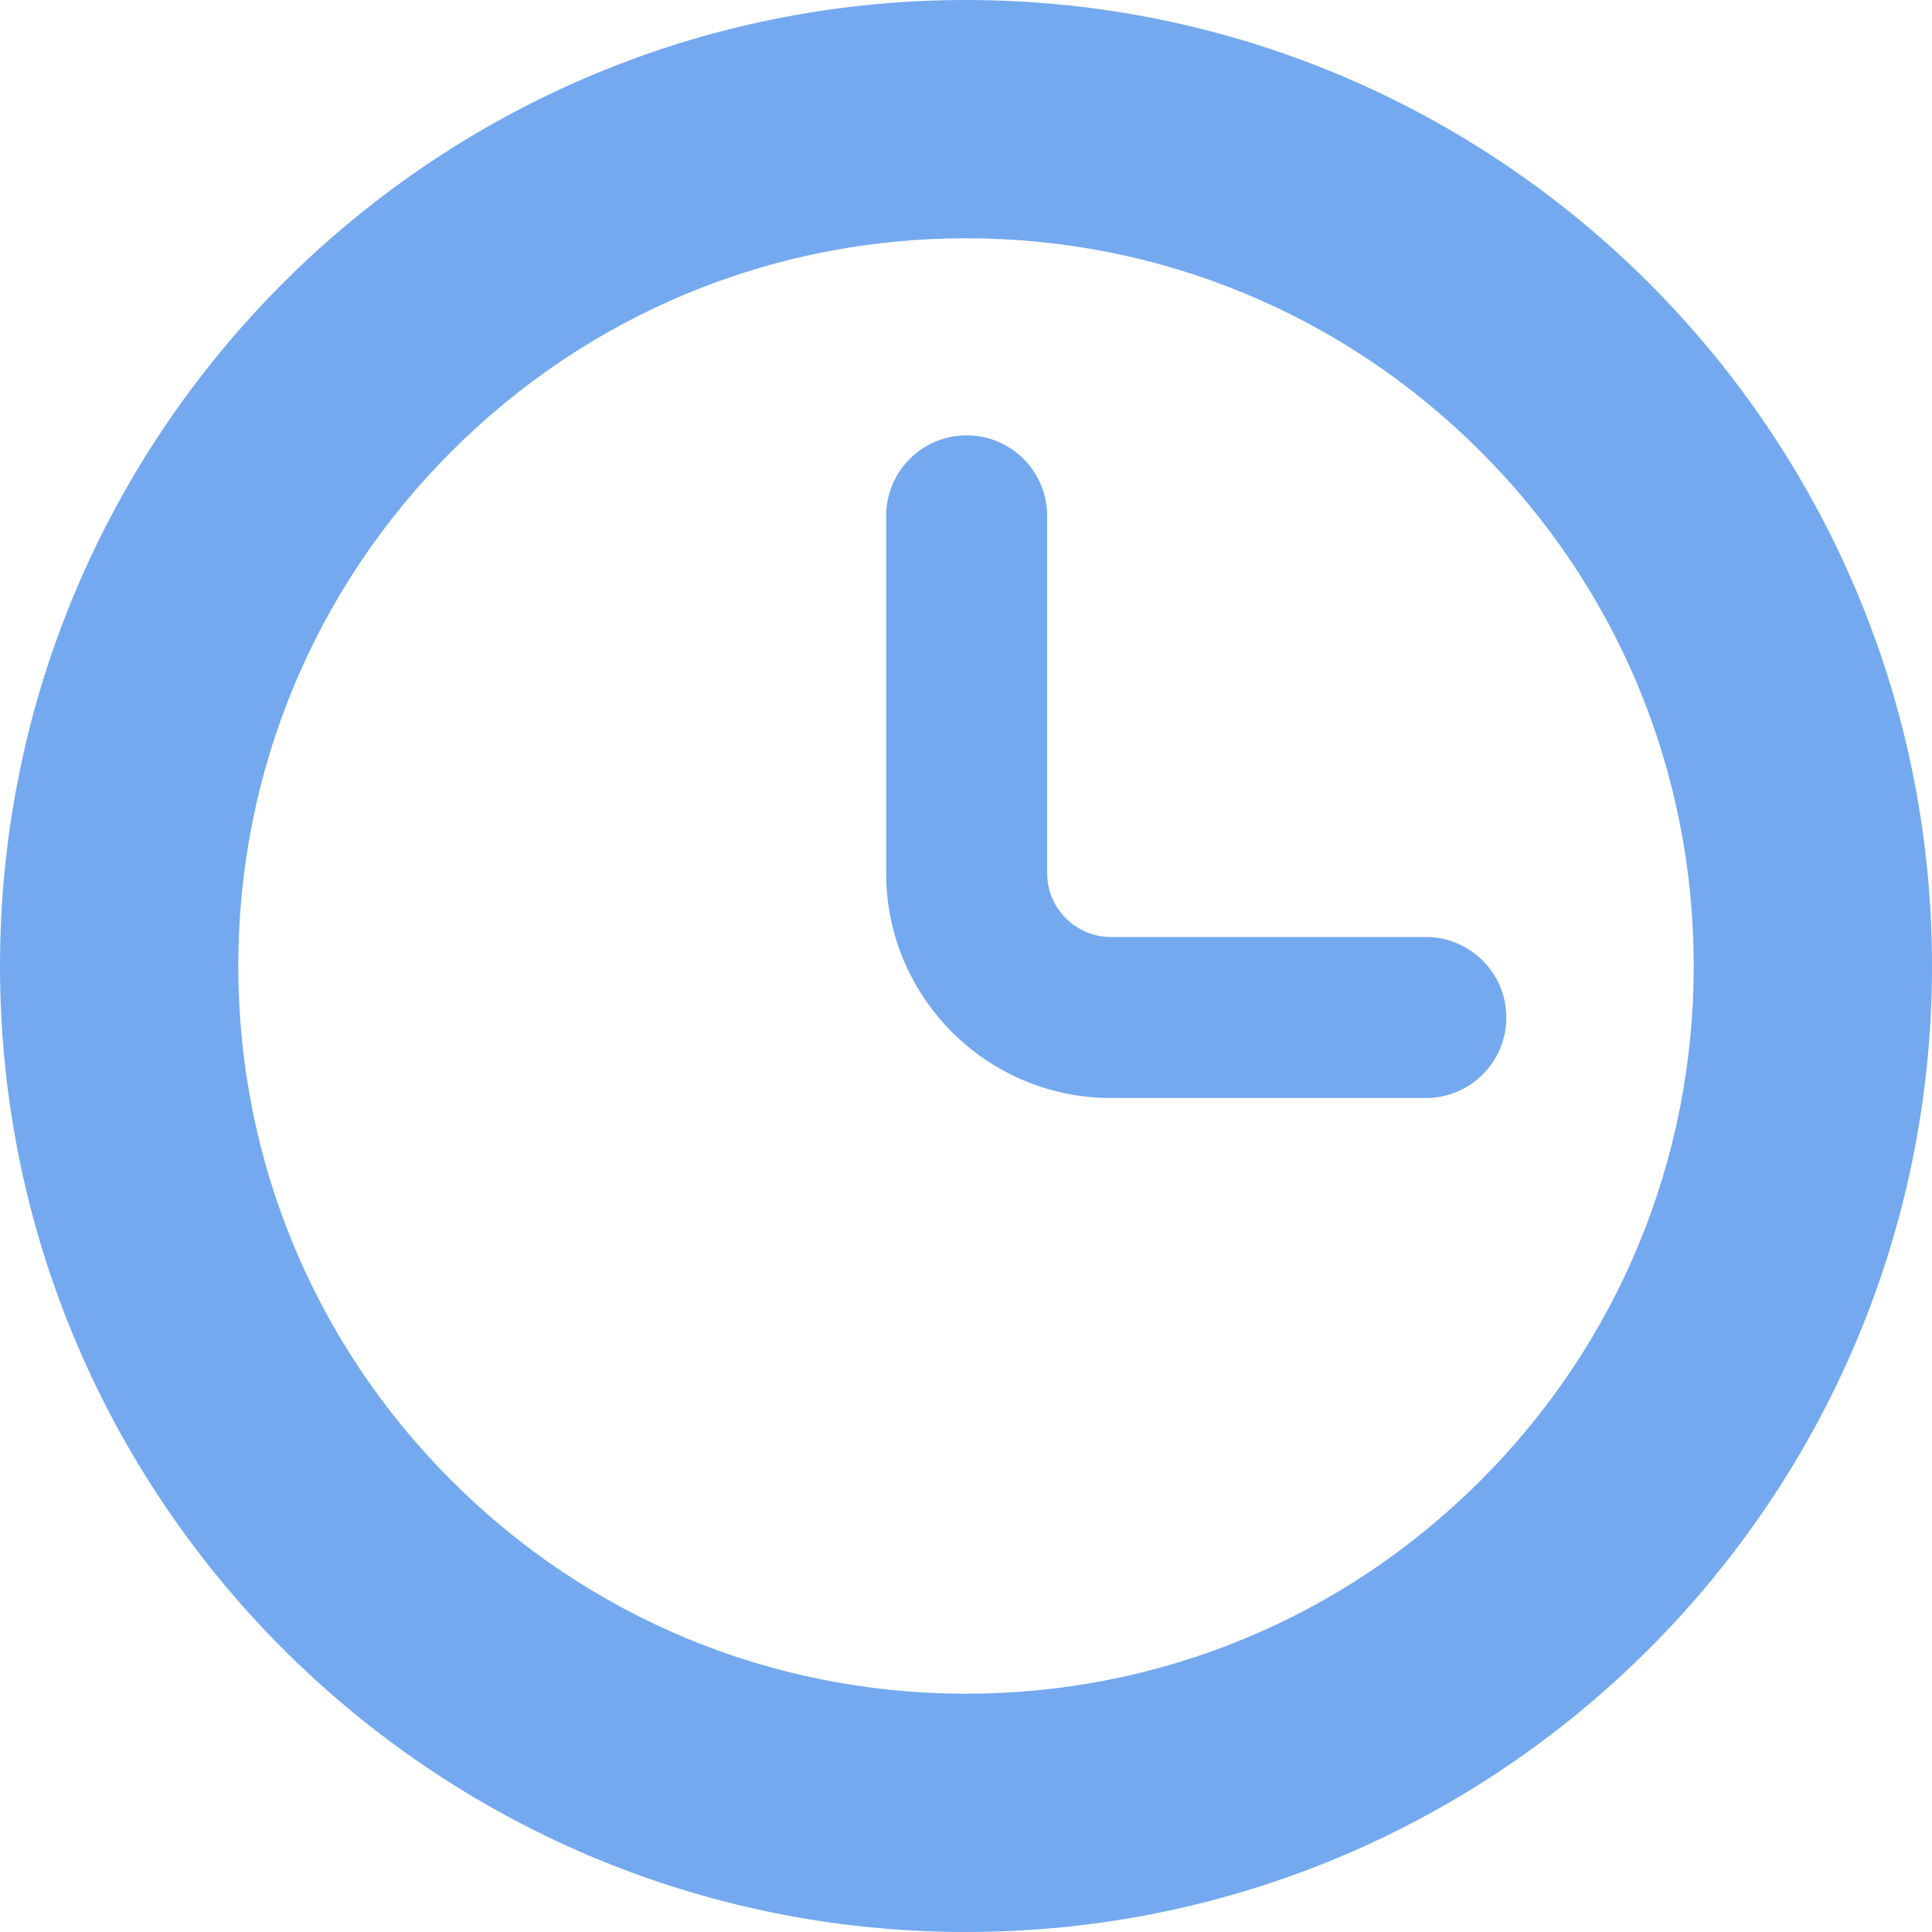 <svg xmlns="http://www.w3.org/2000/svg" x="0px" y="0px" viewBox="0 0 300 300" style="vertical-align: middle; max-width: 100%; width: 100%;" width="100%"><g>
	<path d="M150,37c30.2,0,58.6,11.8,79.9,33.1S263,119.8,263,150s-11.8,58.6-33.1,79.9S180.2,263,150,263   s-58.6-11.8-79.9-33.1S37,180.2,37,150s11.8-58.6,33.1-79.9S119.8,37,150,37 M150,0C67.2,0,0,67.2,0,150s67.2,150,150,150   s150-67.2,150-150S232.8,0,150,0L150,0z" fill="rgba(115,169,239,0.99)"></path>
</g><g>
	<path d="M221.4,170.5h-48.9c-19.3,0-34.9-15.7-34.9-34.9V80.1c0-6.9,5.6-12.5,12.5-12.5s12.5,5.6,12.5,12.5v55.5   c0,5.5,4.5,9.9,9.9,9.9h48.9c6.9,0,12.5,5.6,12.5,12.5S228.3,170.5,221.4,170.5z" fill="rgba(115,169,239,0.99)"></path>
</g></svg>